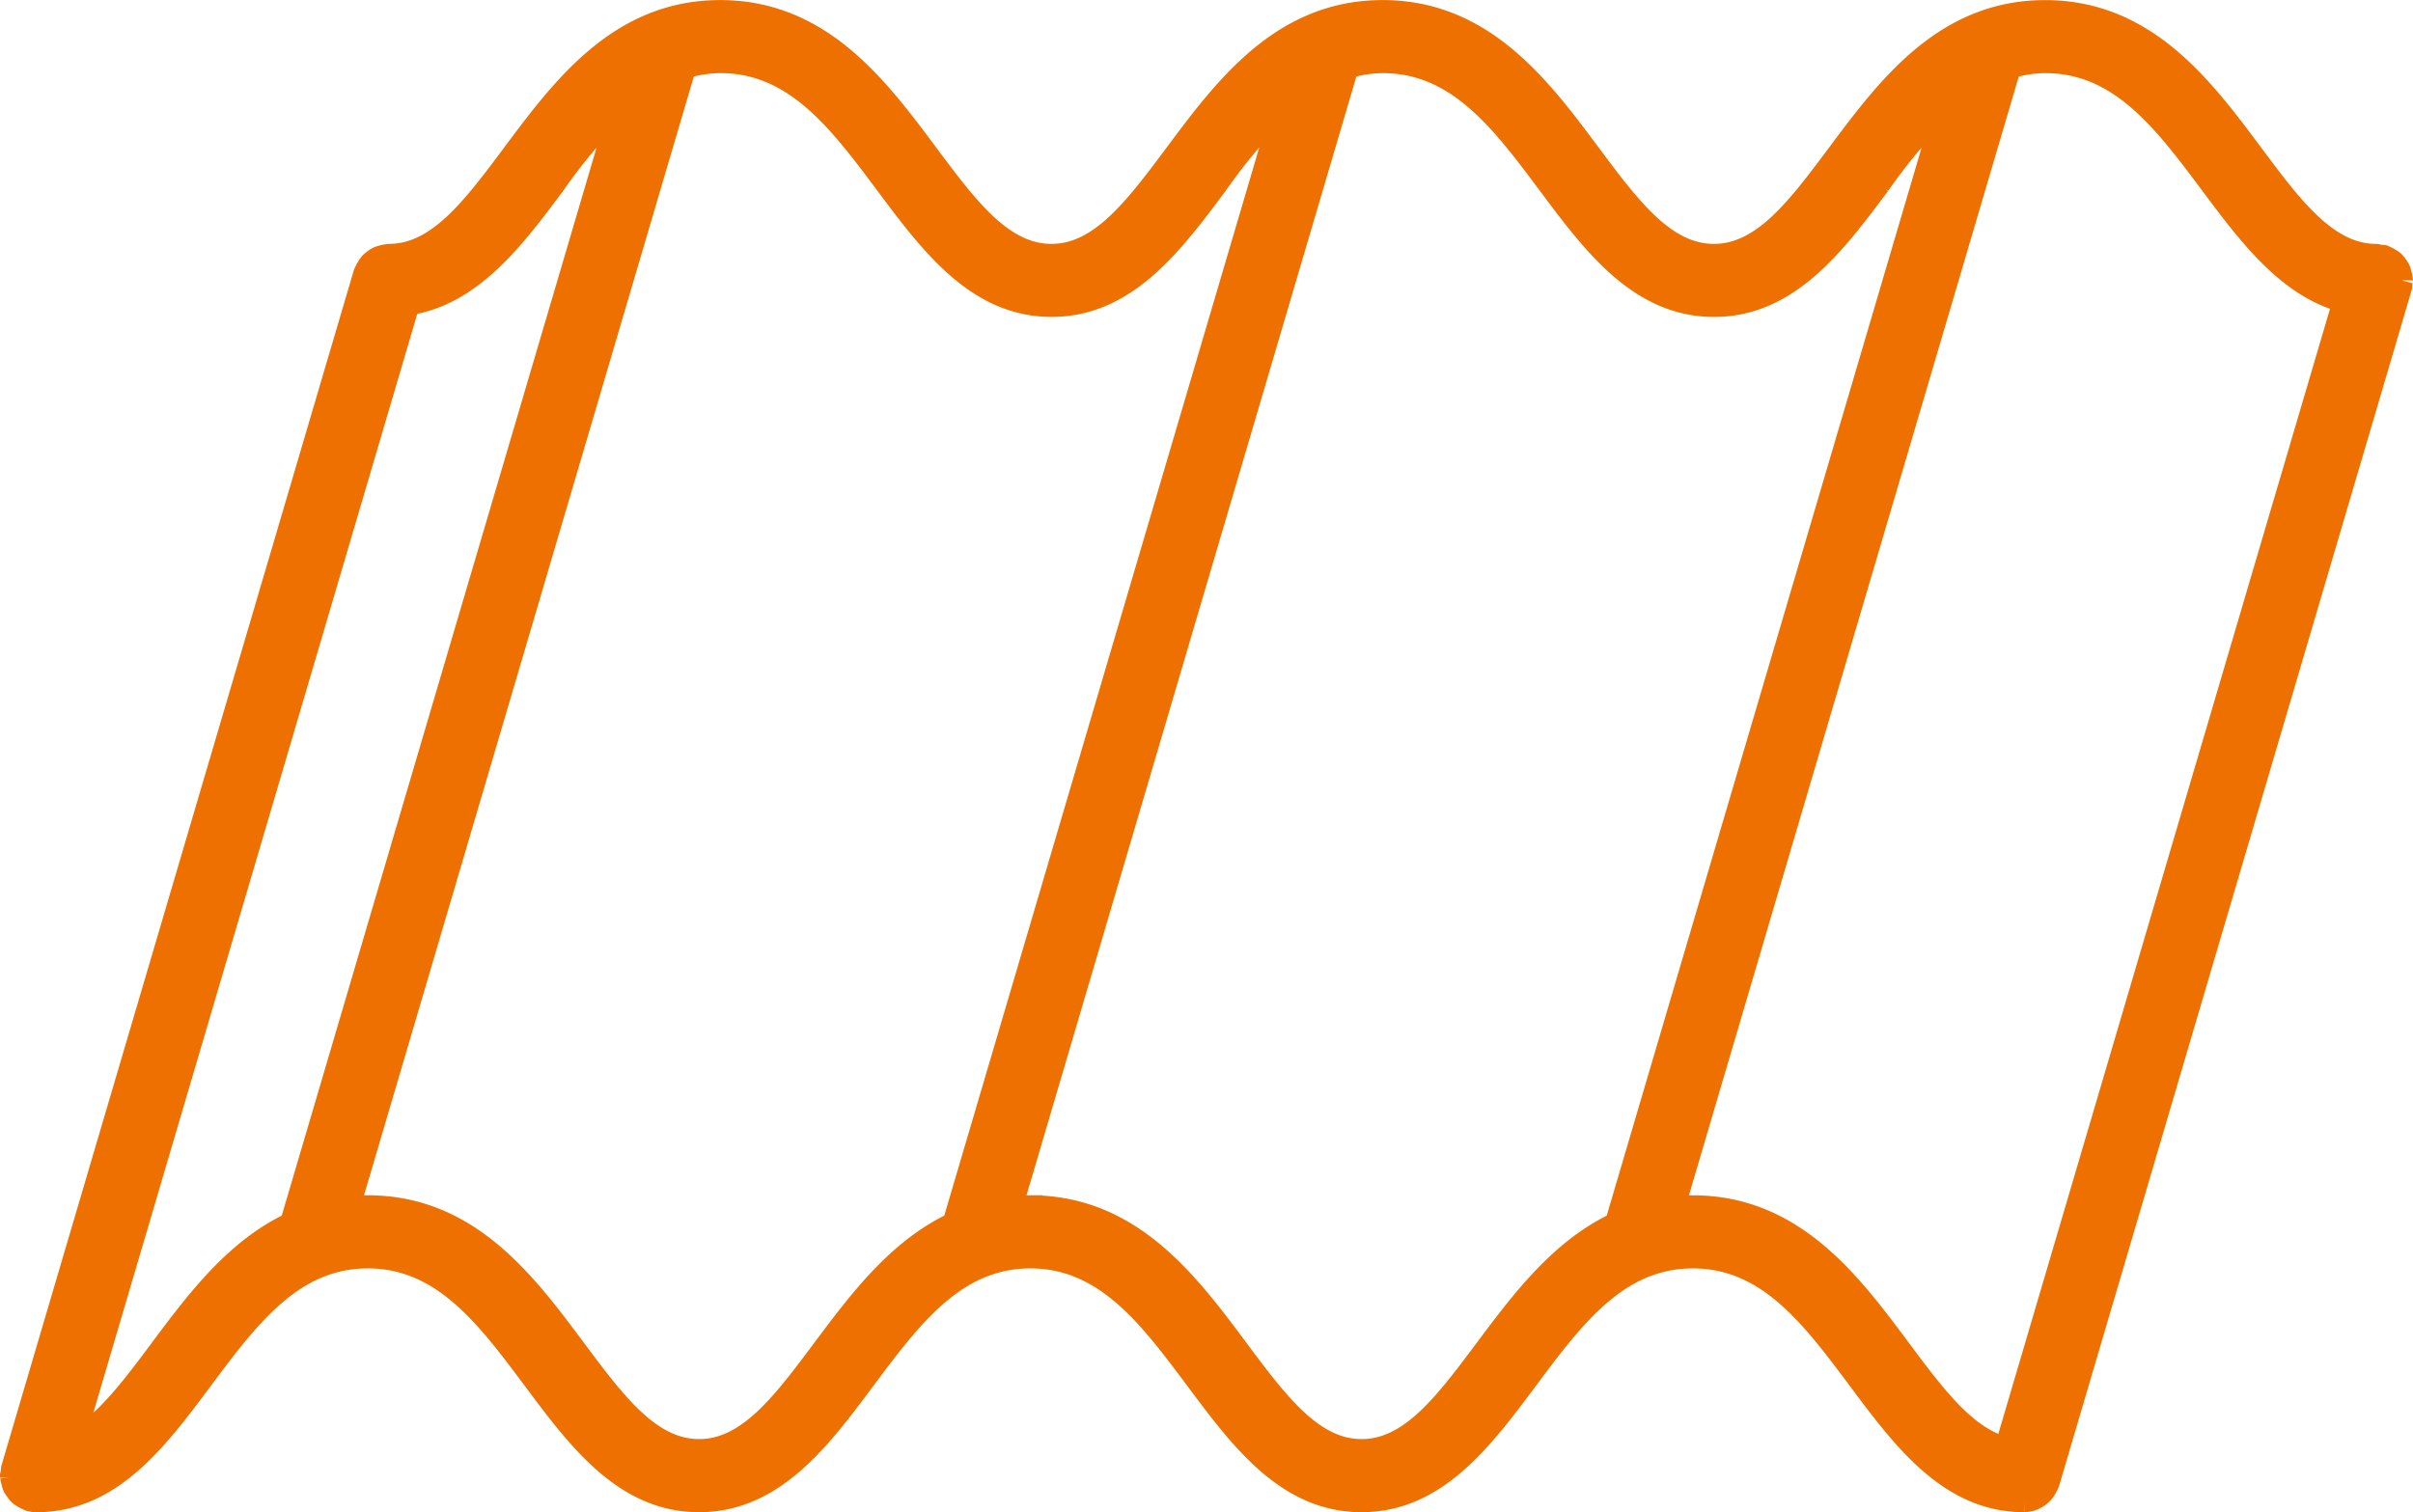 <svg xmlns="http://www.w3.org/2000/svg" viewBox="0 0 101 63.318">
  <path id="noun-roofing-5476901" d="M118.006,248.555c0-.02-.01-.037-.012-.058a.924.924,0,0,0-.041-.206.945.945,0,0,0-.058-.181.983.983,0,0,0-.107-.16,1.055,1.055,0,0,0-.126-.153,1.07,1.07,0,0,0-.153-.1.978.978,0,0,0-.193-.1c-.018-.006-.031-.022-.051-.027a1.293,1.293,0,0,1-.292-.042c-2.065,0-3.532-1.966-5.229-4.242-2.086-2.8-4.45-5.966-8.635-5.966s-6.55,3.169-8.637,5.966c-1.7,2.276-3.163,4.241-5.228,4.241h0c-2.065,0-3.531-1.966-5.228-4.242-2.086-2.8-4.45-5.966-8.636-5.966s-6.55,3.169-8.635,5.966c-1.7,2.276-3.164,4.242-5.229,4.242s-3.531-1.966-5.229-4.242c-2.086-2.8-4.45-5.966-8.636-5.966s-6.55,3.169-8.635,5.966c-1.7,2.276-3.164,4.242-5.229,4.242-.02,0-.037.01-.057.011a.949.949,0,0,0-.213.043.978.978,0,0,0-.174.056,1.043,1.043,0,0,0-.166.111.978.978,0,0,0-.147.123,1.86,1.86,0,0,0-.205.345c-.006.018-.022.032-.027.051L18.05,298.311a1.437,1.437,0,0,1-.043.292c0,.022.011.039.012.062a.977.977,0,0,0,.04.195,1,1,0,0,0,.061.192.945.945,0,0,0,.1.151,1.105,1.105,0,0,0,.133.161,1.126,1.126,0,0,0,.146.1,1.113,1.113,0,0,0,.2.1c.018.006.031.02.049.026a.983.983,0,0,0,.287.041h.005c3.1,0,5.021-2.579,6.879-5.072,1.97-2.642,3.831-5.136,6.983-5.136s5.012,2.495,6.983,5.136c1.86,2.494,3.782,5.072,6.882,5.072s5.023-2.578,6.883-5.071c1.97-2.642,3.831-5.137,6.984-5.137s5.011,2.495,6.982,5.136c1.86,2.494,3.781,5.072,6.882,5.072h0c3.1,0,5.022-2.578,6.882-5.071,1.97-2.642,3.831-5.137,6.983-5.137s5.011,2.495,6.982,5.136c1.861,2.494,3.783,5.072,6.884,5.072h0a1.015,1.015,0,0,0,.365-.073,1.028,1.028,0,0,0,.106-.056.976.976,0,0,0,.2-.138,1,1,0,0,0,.092-.093.951.951,0,0,0,.133-.2.849.849,0,0,0,.059-.12c.008-.022.023-.038.03-.062l14.751-50.047a1.416,1.416,0,0,1,.042-.291ZM24.269,293.328c-1.261,1.692-2.4,3.207-3.741,3.877l14.052-47.685c2.644-.4,4.4-2.733,6.092-5.006a23.586,23.586,0,0,1,2.881-3.4L29.717,288.067c-2.329,1.09-3.961,3.266-5.448,5.26Zm27.729,0c-1.7,2.276-3.164,4.242-5.229,4.242s-3.531-1.966-5.229-4.242c-2.086-2.8-4.45-5.966-8.635-5.966a8.007,8.007,0,0,0-.844.048l14.087-47.8a5.371,5.371,0,0,1,1.508-.233c3.152,0,5.013,2.495,6.984,5.136,1.86,2.493,3.782,5.071,6.882,5.071s5.022-2.577,6.882-5.071a23.5,23.5,0,0,1,2.886-3.4L57.448,288.068c-2.33,1.09-3.962,3.266-5.449,5.26Zm27.728,0c-1.7,2.276-3.163,4.242-5.228,4.242h0c-2.065,0-3.531-1.966-5.228-4.242-2.086-2.8-4.45-5.966-8.635-5.966a8.007,8.007,0,0,0-.844.048l14.088-47.8a5.405,5.405,0,0,1,1.506-.232c3.152,0,5.012,2.495,6.983,5.136,1.86,2.493,3.782,5.071,6.882,5.071h0c3.1,0,5.022-2.577,6.882-5.07a23.526,23.526,0,0,1,2.882-3.4L85.175,288.07c-2.328,1.089-3.96,3.266-5.448,5.259Zm17.271,0c-2.086-2.8-4.45-5.965-8.635-5.965a8.027,8.027,0,0,0-.845.048l14.088-47.8a5.38,5.38,0,0,1,1.509-.233c3.152,0,5.011,2.495,6.982,5.136,1.578,2.116,3.205,4.286,5.556,4.9l-14.167,48.072c-1.69-.406-3-2.161-4.486-4.156Z" transform="translate(-17.507 -236.816)" fill="#ee7000" stroke="#ee7000" stroke-width="1"/>
</svg>
